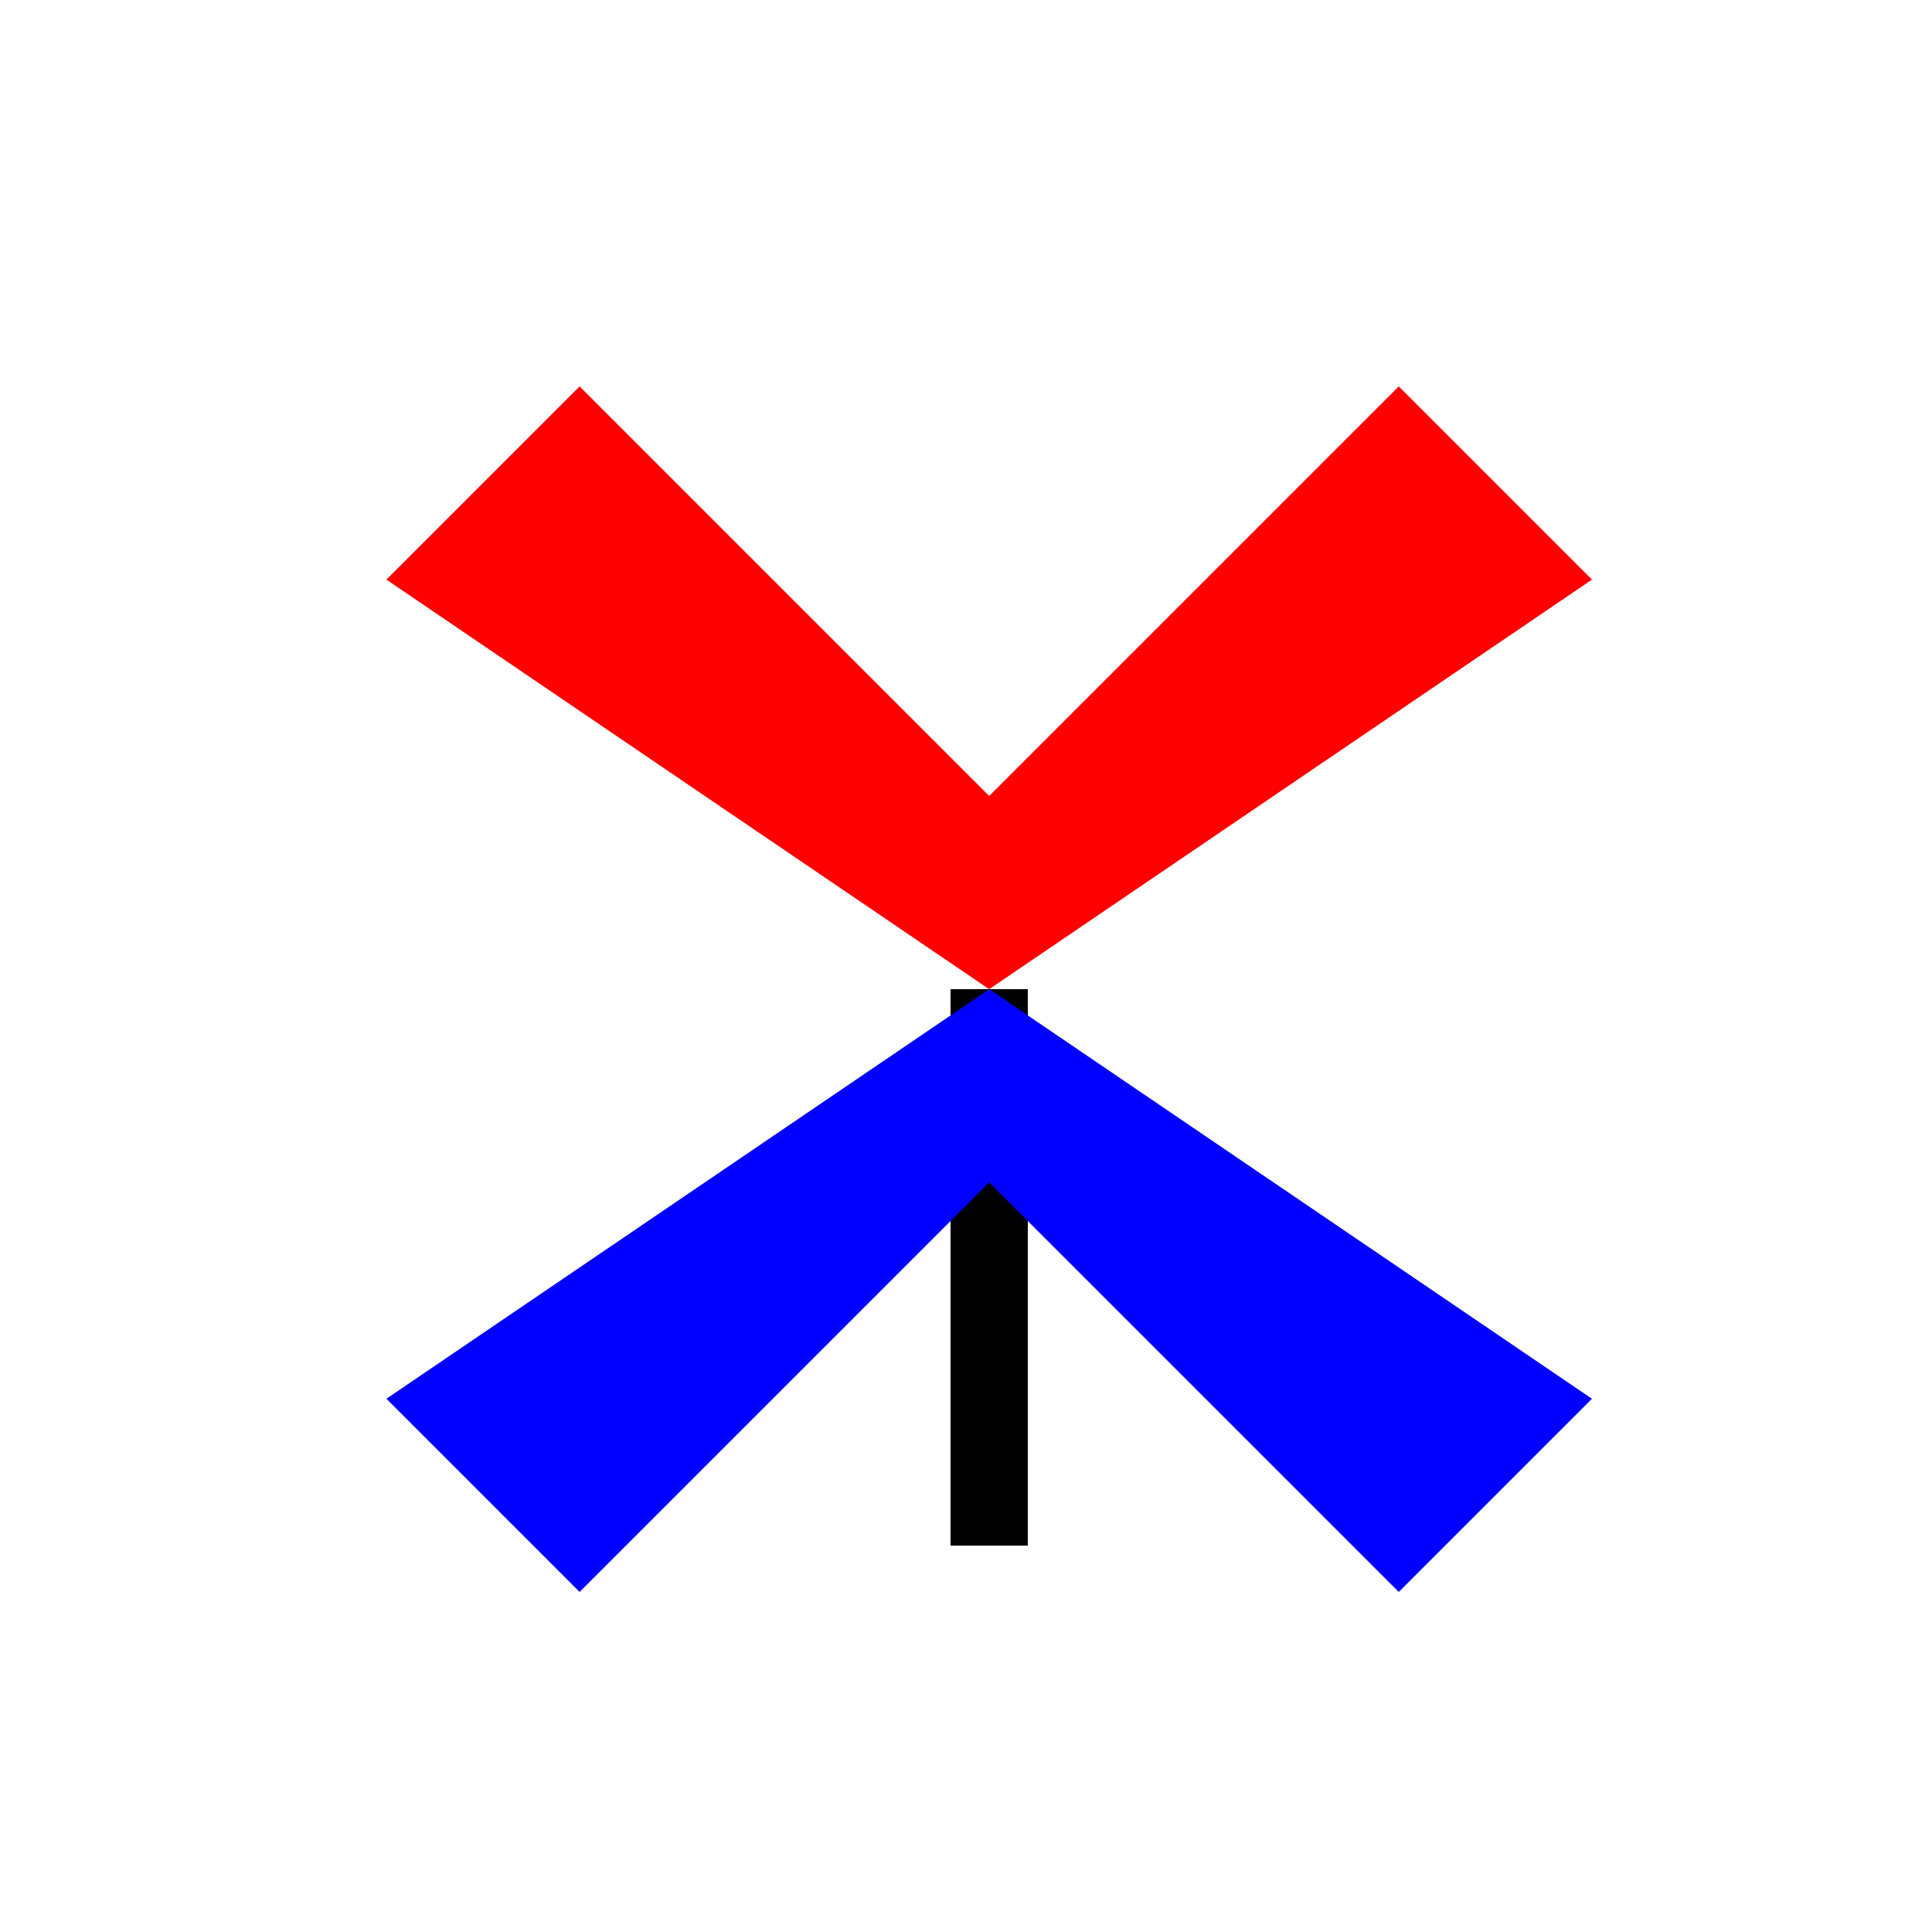 <!--

Generated by DrawGPT.
Free, open source, AI generated images in SVG, PNG, and HTML Canvas format.
https://drawgpt.ai

Created: 2023-12-15T22:23:53.397Z
Link: https://drawgpt.ai/prompt/100117/

-->
<svg xmlns="http://www.w3.org/2000/svg" xmlns:xlink="http://www.w3.org/1999/xlink" width="500" height="500"><defs/><g><rect fill="#FFFFFF" stroke="none" x="0" y="0" width="512" height="512"/><path fill="none" stroke="#000000" paint-order="fill stroke markers" d=" M 256 256 L 256 400" stroke-miterlimit="10" stroke-width="20" stroke-dasharray=""/><path fill="#FF0000" stroke="none" paint-order="stroke fill markers" d=" M 256 256 L 100 150 L 150 100 L 256 206 L 362 100 L 412 150 L 256 256"/><path fill="#0000FF" stroke="none" paint-order="stroke fill markers" d=" M 256 256 L 100 362 L 150 412 L 256 306 L 362 412 L 412 362 L 256 256"/></g></svg>